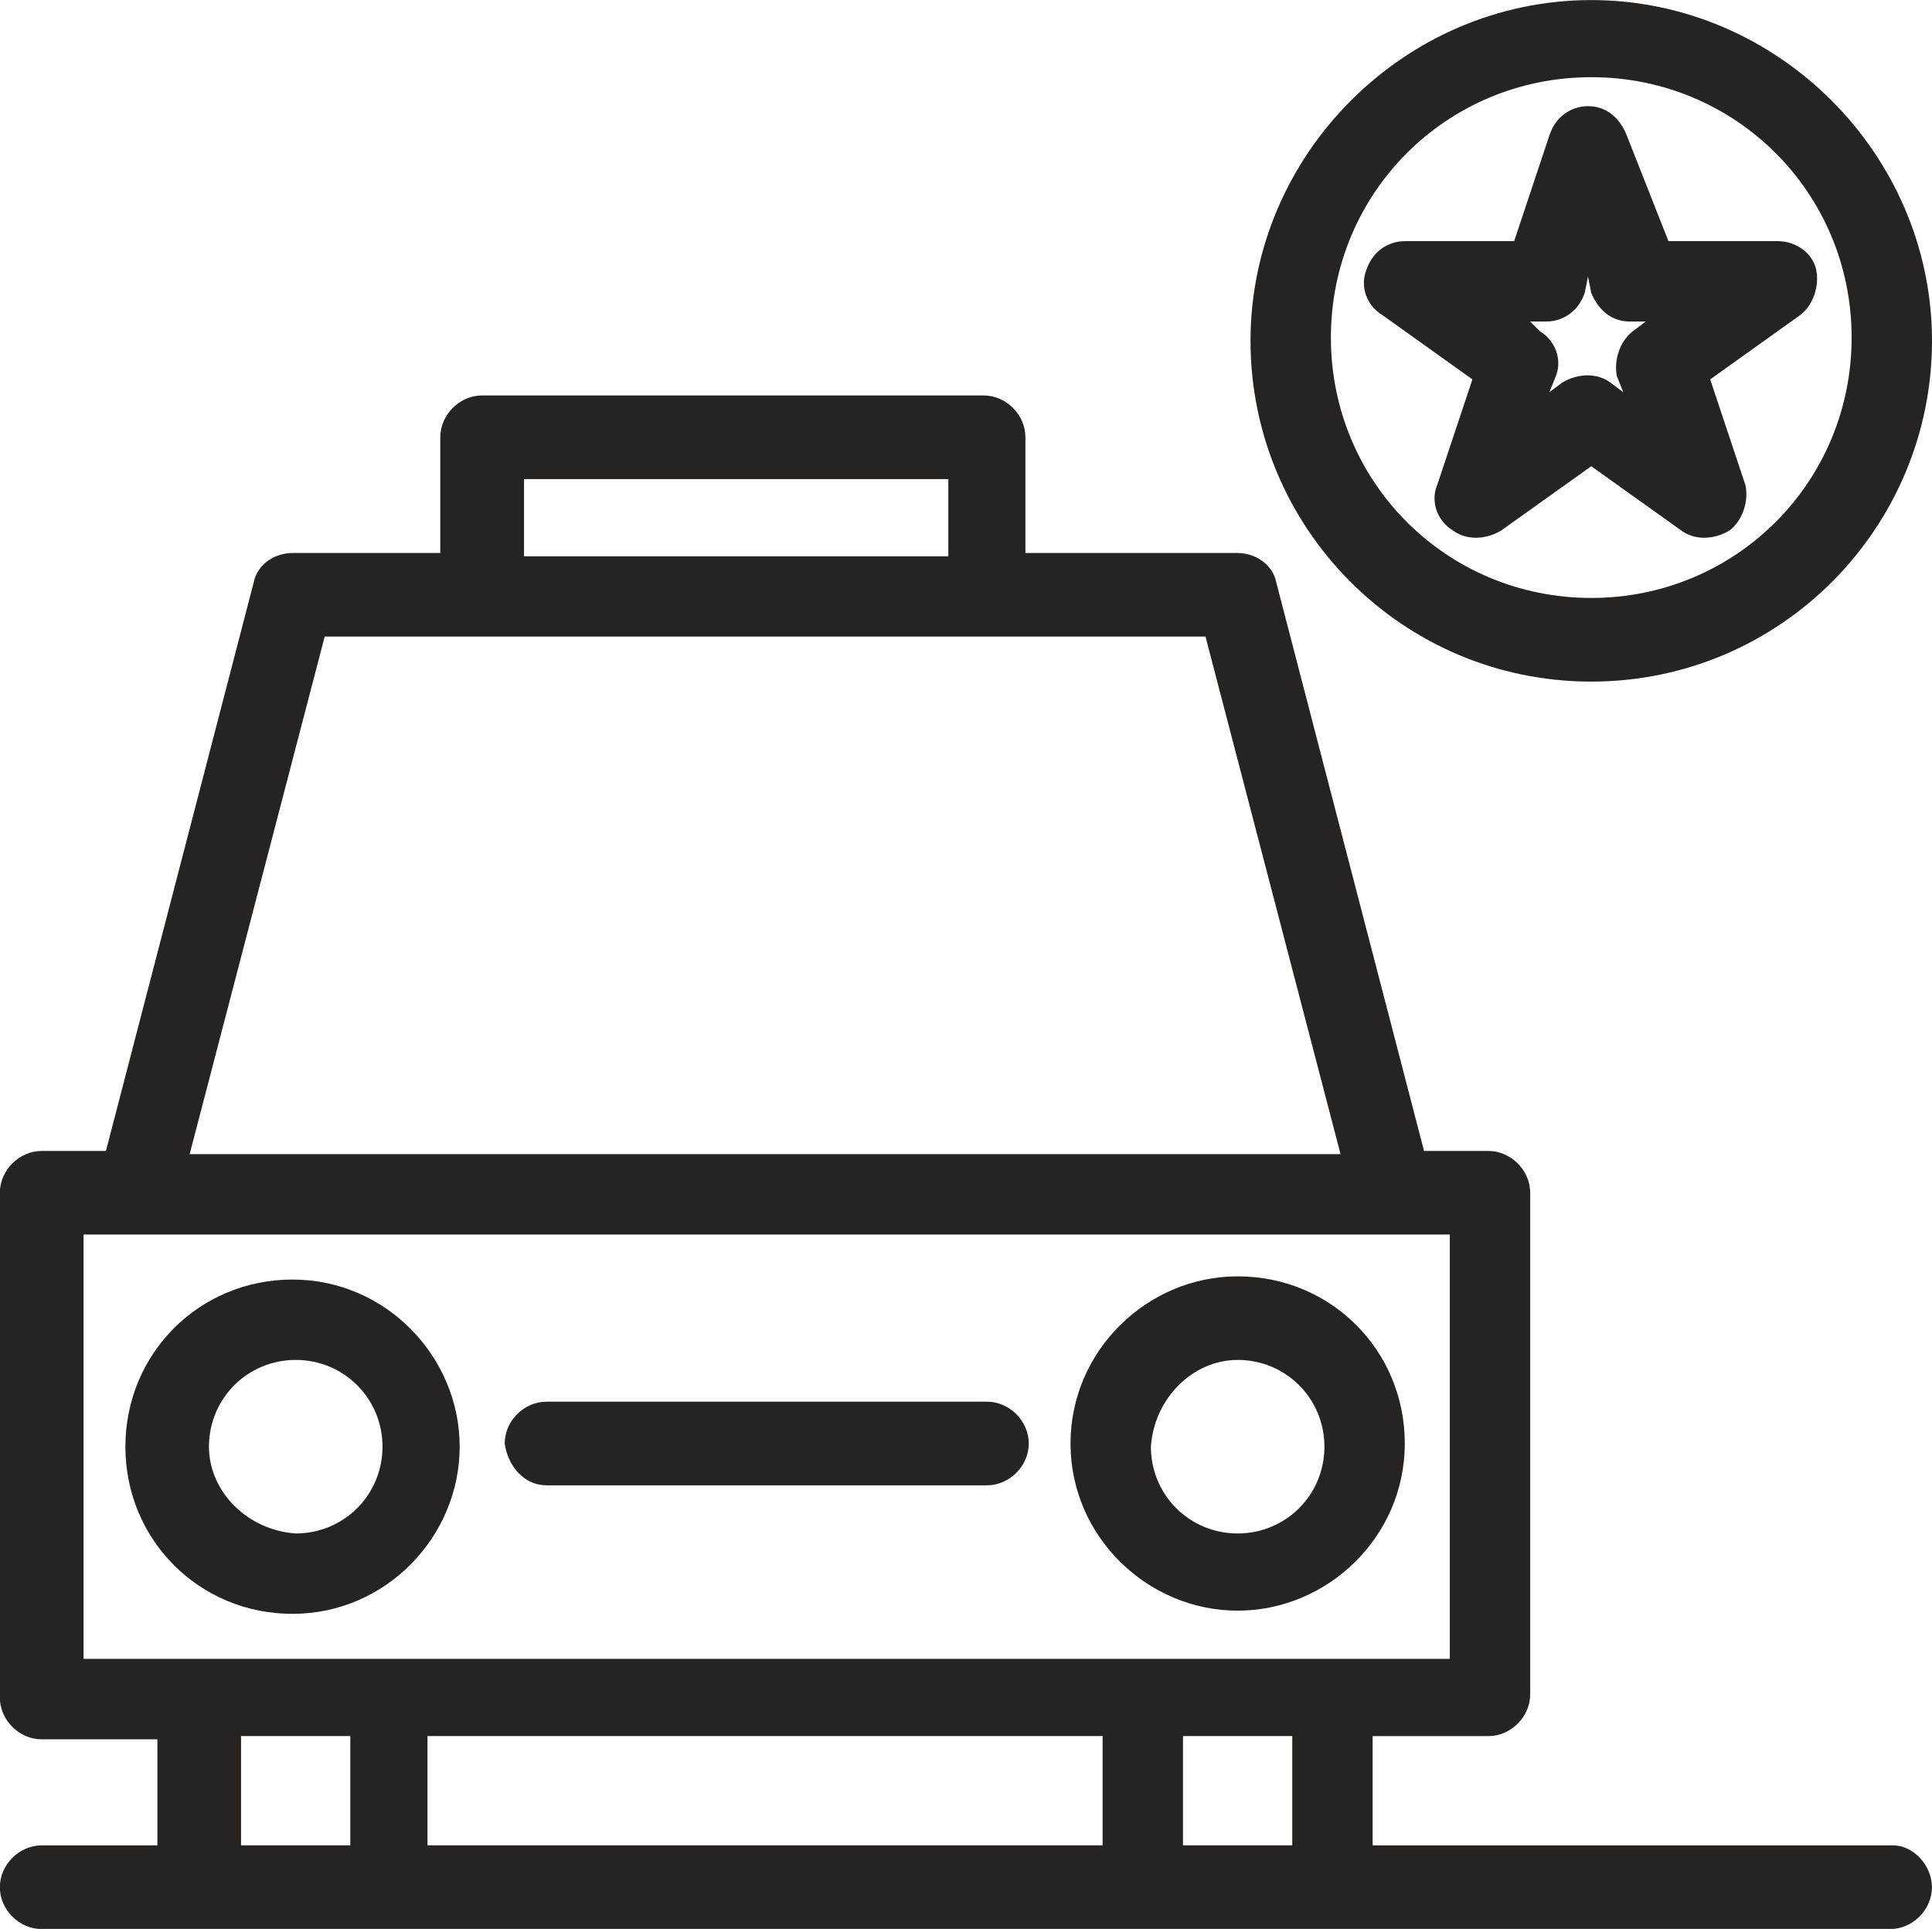 <?xml version="1.0" encoding="UTF-8"?>
<!DOCTYPE svg PUBLIC "-//W3C//DTD SVG 1.1//EN" "http://www.w3.org/Graphics/SVG/1.1/DTD/svg11.dtd">
<!-- Creator: CorelDRAW -->
<svg xmlns="http://www.w3.org/2000/svg" xml:space="preserve" width="21.202mm" height="21.167mm" version="1.1" style="shape-rendering:geometricPrecision; text-rendering:geometricPrecision; image-rendering:optimizeQuality; fill-rule:evenodd; clip-rule:evenodd"
viewBox="0 0 254.07 253.65"
 xmlns:xlink="http://www.w3.org/1999/xlink"
 xmlns:xodm="http://www.corel.com/coreldraw/odm/2003">
 <defs>
  <style type="text/css">
   <![CDATA[
    .fil0 {fill:#252422;fill-rule:nonzero}
   ]]>
  </style>
 </defs>
 <g id="Katman_x0020_1">
  <path class="fil0" d="M27.48 190.24c0,-6.34 5.07,-11.41 11.41,-11.41 6.34,0 11.41,5.07 11.41,11.41 0,6.34 -5.07,11.41 -11.41,11.41 -6.34,-0.42 -11.41,-5.5 -11.41,-11.41zm175.86 -147.96c2.11,0 4.23,-1.27 5.07,-3.8l0.42 -2.11 0.42 2.11c0.84,2.11 2.54,3.8 5.07,3.8l2.11 0 -1.69 1.27c-1.69,1.27 -2.54,3.8 -2.11,5.92l0.84 2.11 -1.69 -1.27c-1.69,-1.27 -4.23,-1.27 -6.34,0l-1.69 1.27 0.85 -2.11c0.85,-2.11 0,-4.65 -2.11,-5.92l-1.27 -1.27 2.11 0zm-14.37 21.56c-0.84,2.11 0,4.65 2.11,5.92 1.69,1.27 4.23,1.27 6.34,0l11.84 -8.45 11.84 8.45c1.69,1.27 4.23,1.27 6.34,0 1.69,-1.27 2.54,-3.8 2.11,-5.92l-4.65 -13.95 11.84 -8.46c1.69,-1.27 2.54,-3.8 2.11,-5.92 -0.42,-2.11 -2.54,-3.8 -5.07,-3.8l-14.37 0 -5.5 -13.95c-0.84,-2.11 -2.54,-3.8 -5.07,-3.8 -2.11,0 -4.23,1.27 -5.07,3.8l-4.65 13.95 -14.37 0c-2.11,0 -4.23,1.27 -5.07,3.8 -0.84,2.11 0,4.65 2.11,5.92l11.84 8.46 -4.65 13.95zm20.29 -53.69c19.02,0 34.24,15.22 34.24,34.24 0,19.02 -15.22,34.24 -34.24,34.24 -19.02,0 -34.24,-15.22 -34.24,-34.24 0,-19.02 15.22,-34.24 34.24,-34.24zm0 79.48c24.94,0 44.81,-20.29 44.81,-44.81 0,-24.52 -20.29,-44.81 -44.81,-44.81 -24.52,0 -44.81,20.29 -44.81,44.81 0,24.52 19.87,44.81 44.81,44.81zm-53.69 153.03l0 -14.37 14.37 0 0 14.37 -14.37 0zm-123.87 0l0 -14.37 14.37 0 0 14.37 -14.37 0zm113.3 -14.37l0 14.37 -88.78 0 0 -14.37 88.78 0zm-134.01 -65.95c21.14,0 150.92,0 179.67,0l0 55.8c-25.79,0 -157.26,0 -179.67,0l0 -55.8zm31.71 -78.63c7.19,0 96.81,0 115.83,0l17.76 68.06 -151.35 0 17.76 -68.06zm26.21 -20.71l55.8 0 0 10.15 -55.8 0 0 -10.15zm180.09 179.67l-68.49 0 0 -14.37 15.22 0c2.96,0 5.5,-2.54 5.5,-5.5l0 -65.95c0,-2.96 -2.54,-5.5 -5.5,-5.5l-8.46 0 -19.45 -74.83c-0.42,-2.11 -2.54,-3.8 -5.07,-3.8l-27.9 0 0 -15.22c0,-2.96 -2.54,-5.5 -5.5,-5.5l-65.95 0c-2.96,0 -5.5,2.54 -5.5,5.5l0 15.22 -19.45 0c-2.54,0 -4.65,1.69 -5.07,3.8l-19.45 74.83 -8.45 0c-2.96,0 -5.5,2.54 -5.5,5.5l0 66.37c0,2.96 2.54,5.5 5.5,5.5l15.22 0 0 13.95 -15.22 0c-2.96,0 -5.5,2.54 -5.5,5.5 0,2.96 2.54,5.5 5.5,5.5 13.95,0 229.13,0 243.08,0 2.96,0 5.5,-2.54 5.5,-5.5 0,-2.96 -2.54,-5.5 -5.07,-5.5zm-177.13 -47.35l57.92 0c2.96,0 5.5,-2.54 5.5,-5.5 0,-2.96 -2.54,-5.5 -5.5,-5.5l-57.92 0c-2.96,0 -5.5,2.54 -5.5,5.5 0.42,2.96 2.54,5.5 5.5,5.5zm90.89 -16.49c6.34,0 11.41,5.07 11.41,11.41 0,6.34 -5.07,11.41 -11.41,11.41 -6.34,0 -11.41,-5.07 -11.41,-11.41 0.42,-6.34 5.5,-11.41 11.41,-11.41zm0 32.97c11.84,0 21.98,-9.72 21.98,-21.98 0,-12.26 -9.72,-21.98 -21.98,-21.98 -11.84,0 -21.98,9.72 -21.98,21.98 0,12.26 10.15,21.98 21.98,21.98zm-102.31 -21.56c0,-11.84 -9.72,-21.98 -21.98,-21.98 -12.26,0 -21.98,9.72 -21.98,21.98 0,12.26 9.72,21.98 21.98,21.98 12.26,0 21.98,-10.15 21.98,-21.98z"/>
 </g>
</svg>
